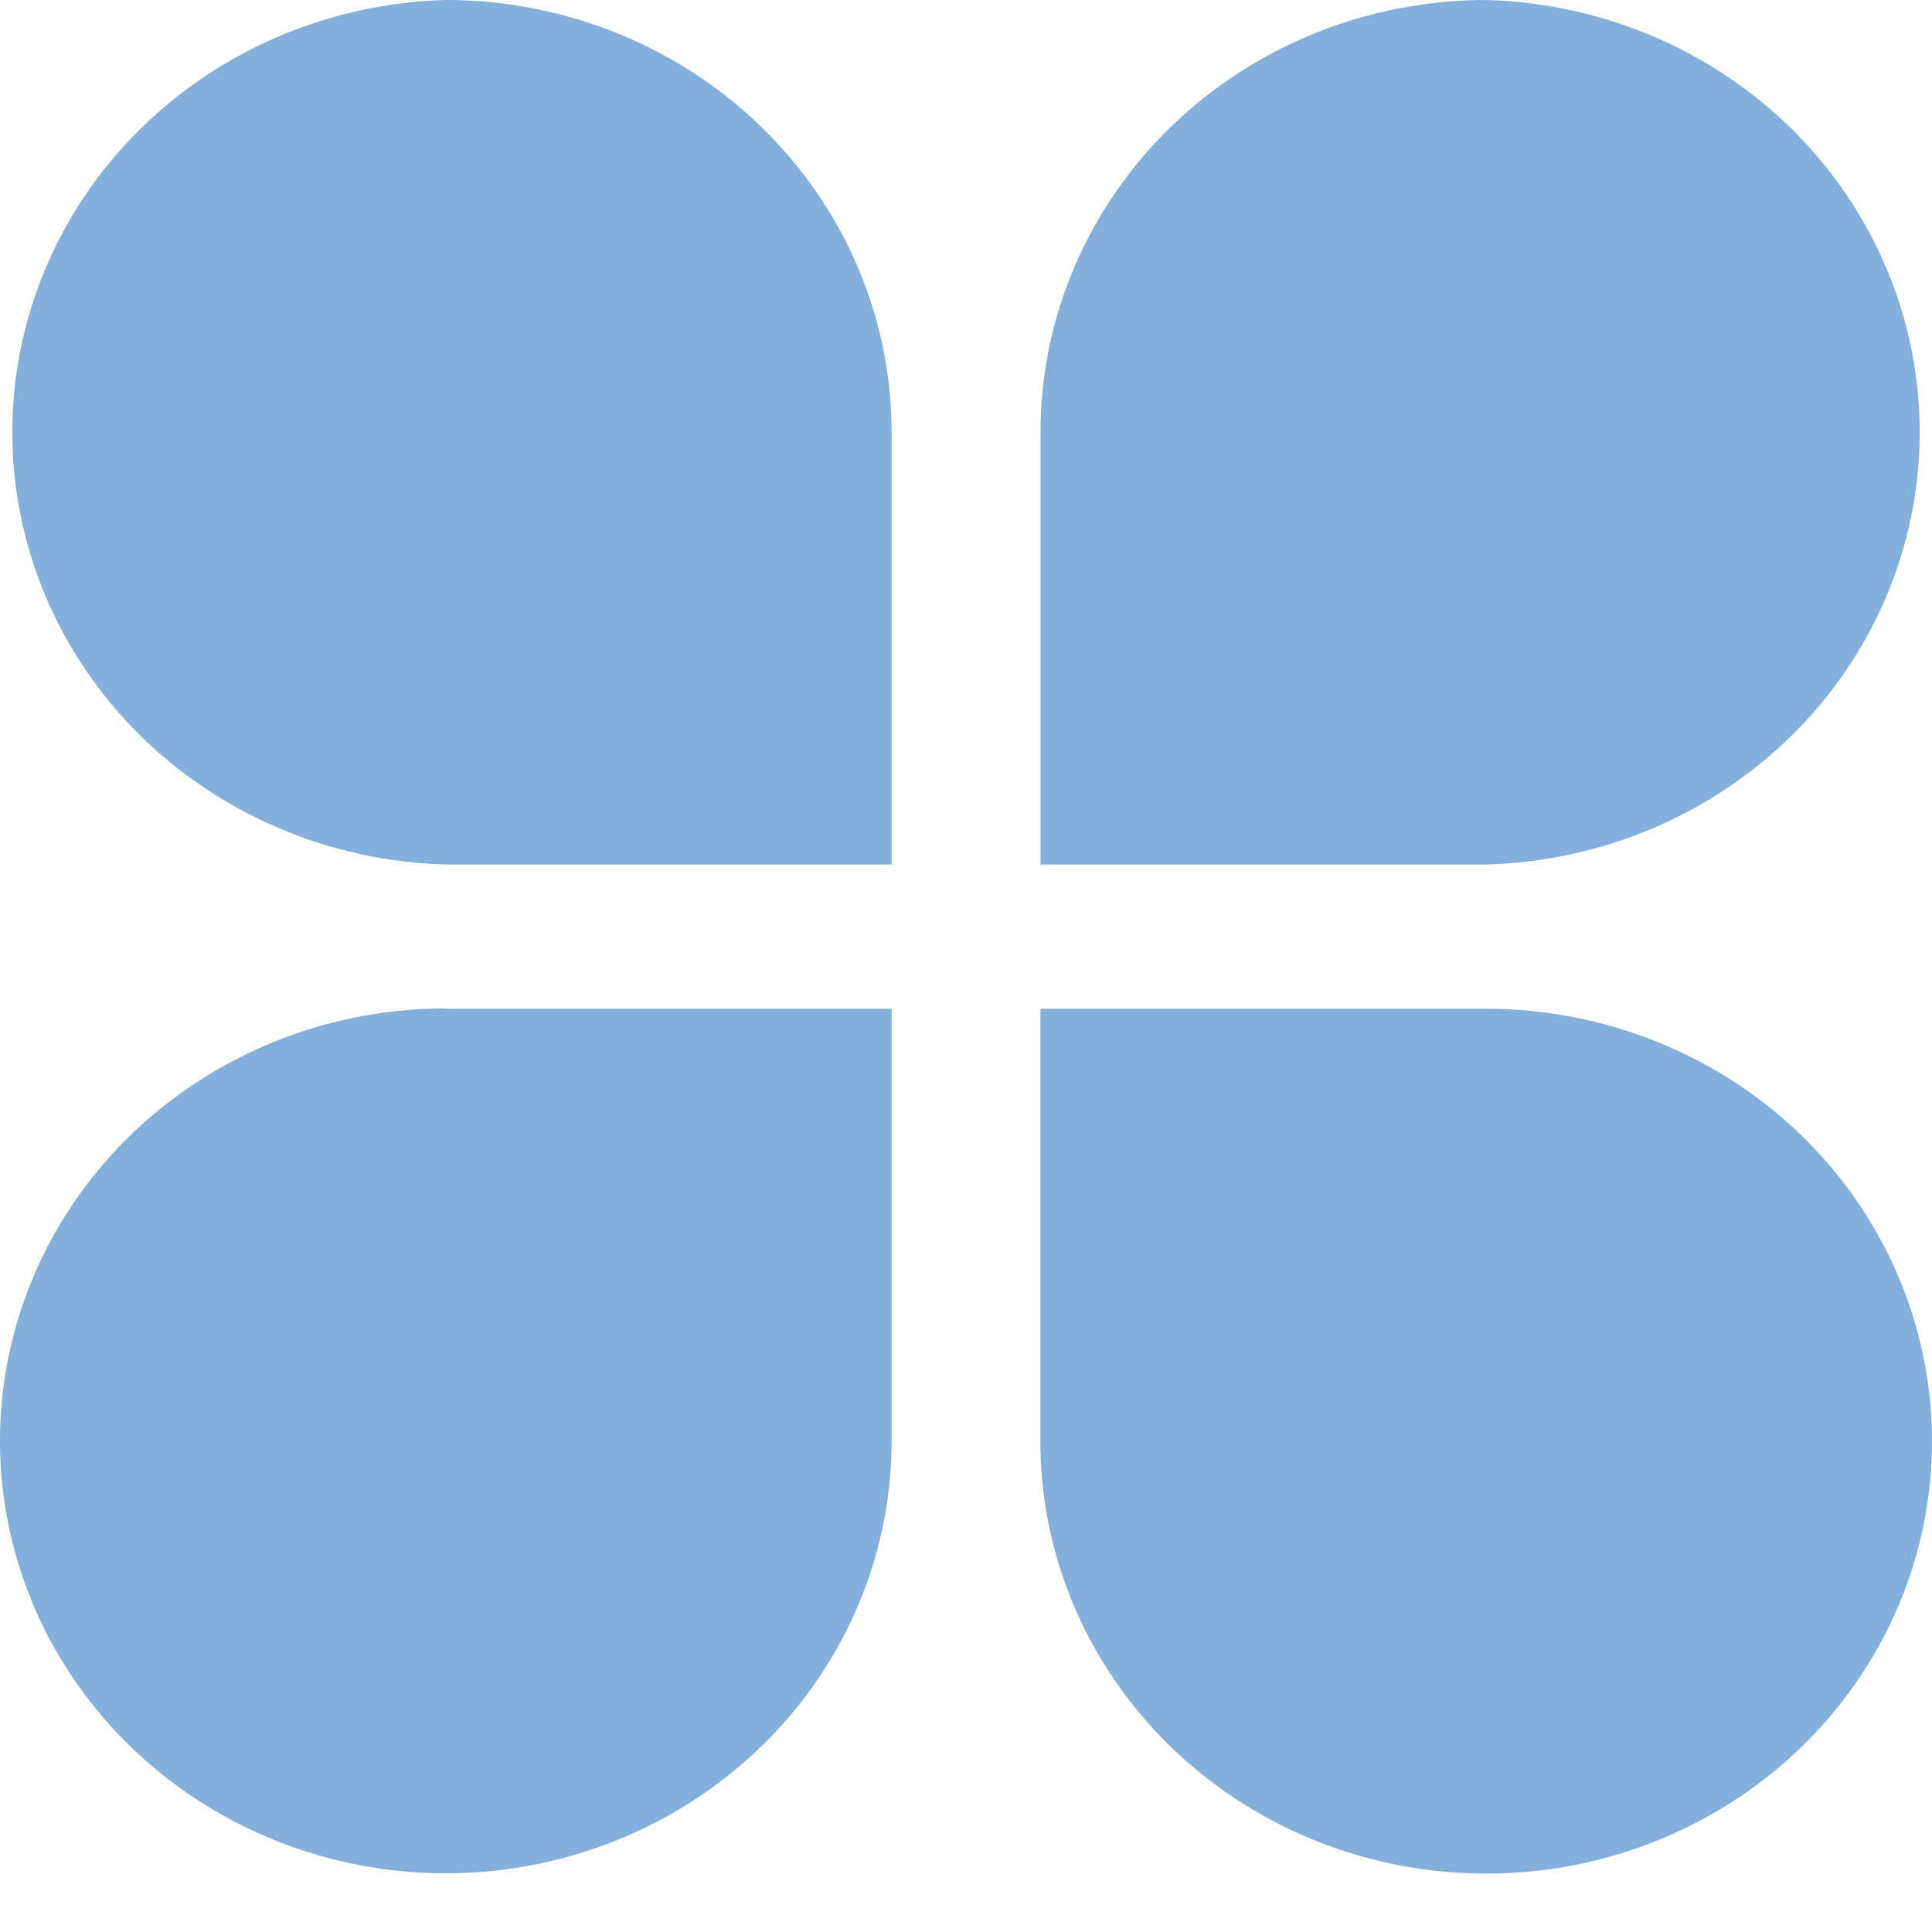 <svg width="30" height="30" viewBox="0 0 30 30" fill="none" xmlns="http://www.w3.org/2000/svg">
<path d="M6.928 0C8.763 0.001 10.522 0.709 11.819 1.968C13.117 3.227 13.845 4.935 13.845 6.715V13.424H6.928C5.125 13.377 3.412 12.649 2.153 11.396C0.895 10.142 0.191 8.462 0.191 6.712C0.191 4.963 0.895 3.282 2.153 2.028C3.412 0.775 5.125 0.047 6.928 0ZM6.928 15.664H13.845V22.376C13.845 23.704 13.438 25.003 12.677 26.107C11.916 27.21 10.834 28.071 9.569 28.578C8.304 29.086 6.912 29.218 5.569 28.959C4.226 28.699 2.993 28.059 2.025 27.119C1.057 26.18 0.399 24.983 0.132 23.68C-0.134 22.377 0.004 21.027 0.529 19.8C1.053 18.574 1.942 17.526 3.081 16.788C4.22 16.051 5.558 15.658 6.928 15.659V15.664ZM23.072 0C24.875 0.047 26.588 0.775 27.847 2.028C29.105 3.282 29.809 4.963 29.809 6.712C29.809 8.462 29.105 10.142 27.847 11.396C26.588 12.649 24.875 13.377 23.072 13.424H16.157V6.715C16.157 4.935 16.885 3.228 18.182 1.969C19.479 0.71 21.238 0.002 23.072 0ZM16.157 15.664H23.077C24.447 15.664 25.785 16.058 26.924 16.796C28.062 17.534 28.949 18.583 29.473 19.81C29.997 21.037 30.134 22.387 29.867 23.689C29.599 24.992 28.94 26.189 27.971 27.128C27.003 28.066 25.769 28.706 24.426 28.965C23.083 29.223 21.691 29.09 20.426 28.581C19.162 28.073 18.081 27.212 17.32 26.107C16.56 25.003 16.154 23.704 16.155 22.376V15.659L16.157 15.664Z" fill="#83B0DA"/>
</svg>
